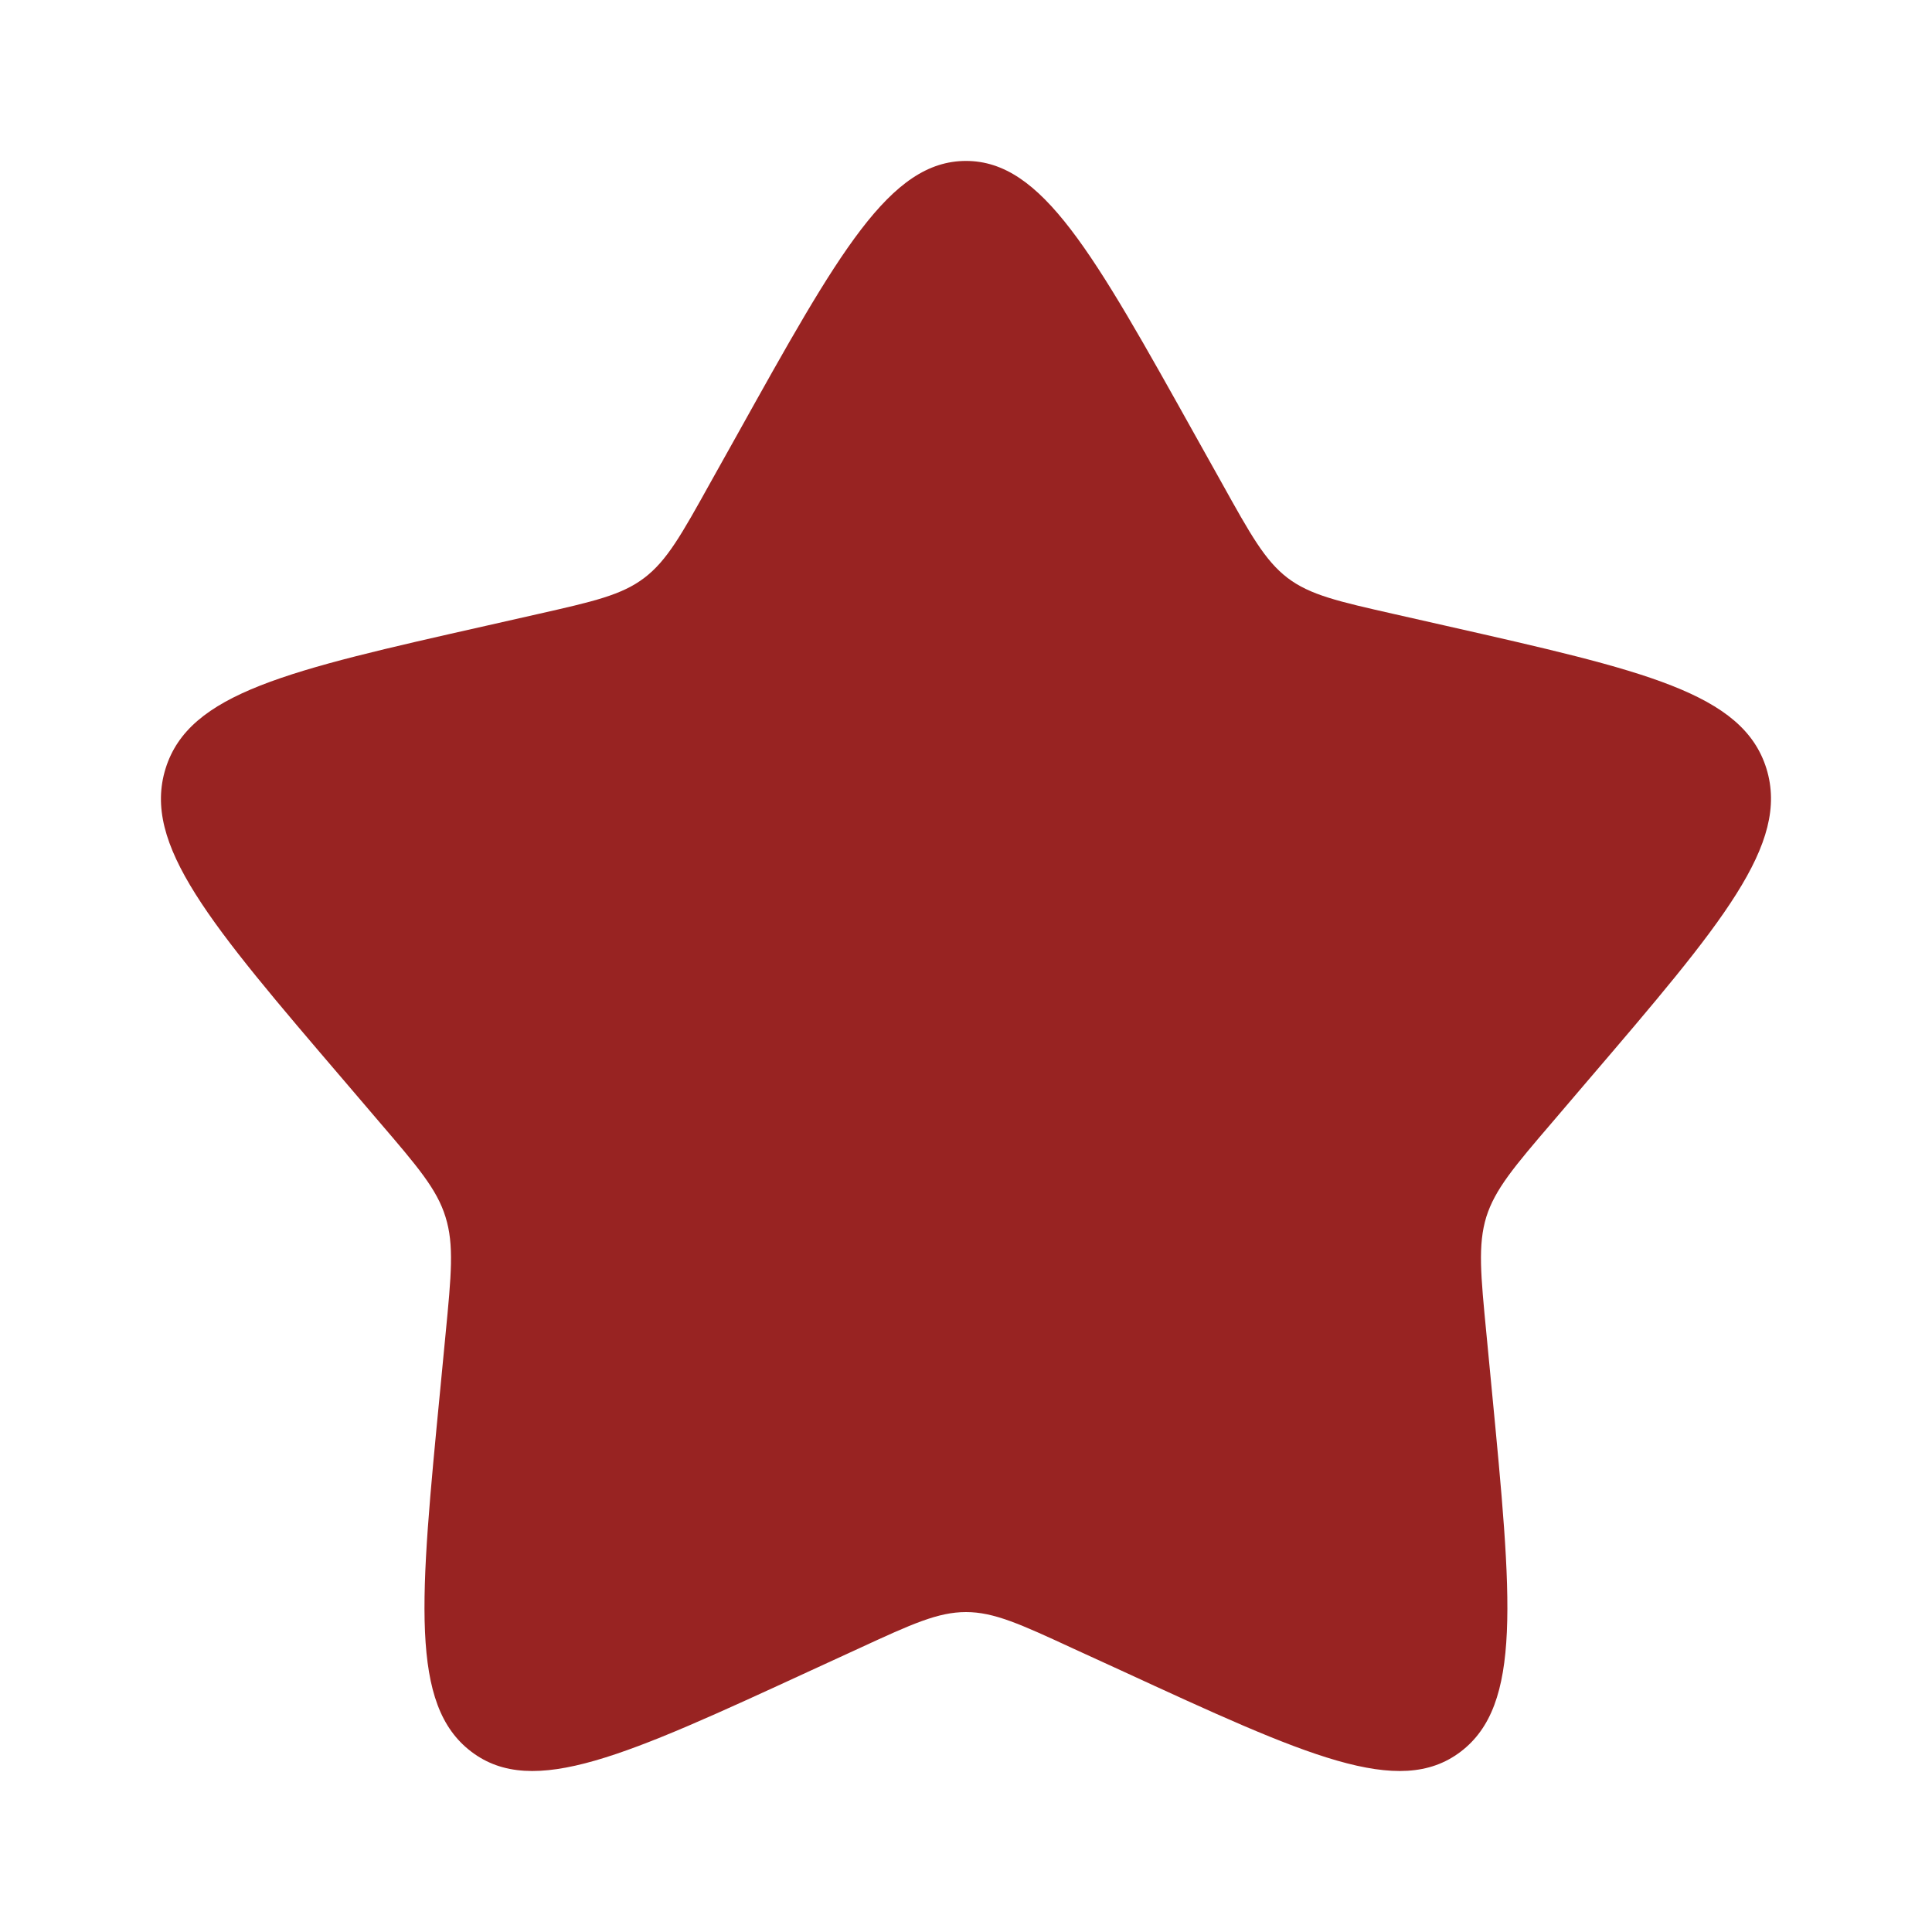<svg width="10" height="10" viewBox="0 0 10 10" fill="none" xmlns="http://www.w3.org/2000/svg">
<g clip-path="url(#clip0_55_7748)">
<path d="M3.814 2.253C4.341 1.307 4.605 0.833 5 0.833C5.394 0.833 5.658 1.307 6.186 2.253L6.323 2.498C6.473 2.768 6.548 2.902 6.664 2.991C6.781 3.08 6.927 3.113 7.219 3.179L7.484 3.239C8.509 3.471 9.021 3.586 9.143 3.978C9.264 4.37 8.915 4.779 8.216 5.596L8.036 5.807C7.837 6.039 7.738 6.156 7.693 6.299C7.649 6.443 7.664 6.598 7.694 6.907L7.721 7.189C7.826 8.28 7.879 8.825 7.56 9.067C7.241 9.309 6.761 9.088 5.802 8.646L5.553 8.532C5.281 8.406 5.144 8.344 5 8.344C4.855 8.344 4.719 8.406 4.446 8.532L4.198 8.646C3.239 9.088 2.759 9.309 2.44 9.067C2.12 8.825 2.173 8.28 2.279 7.189L2.306 6.908C2.336 6.598 2.351 6.443 2.306 6.299C2.262 6.156 2.162 6.039 1.964 5.808L1.783 5.596C1.084 4.779 0.735 4.371 0.857 3.978C0.979 3.586 1.491 3.47 2.516 3.239L2.781 3.179C3.073 3.113 3.218 3.08 3.335 2.991C3.452 2.902 3.527 2.768 3.677 2.498L3.814 2.253Z" fill="#982322"/>
</g>
<defs>
<clipPath id="clip0_55_7748">
<rect width="10" height="10" fill="white"/>
</clipPath>
</defs>
</svg>